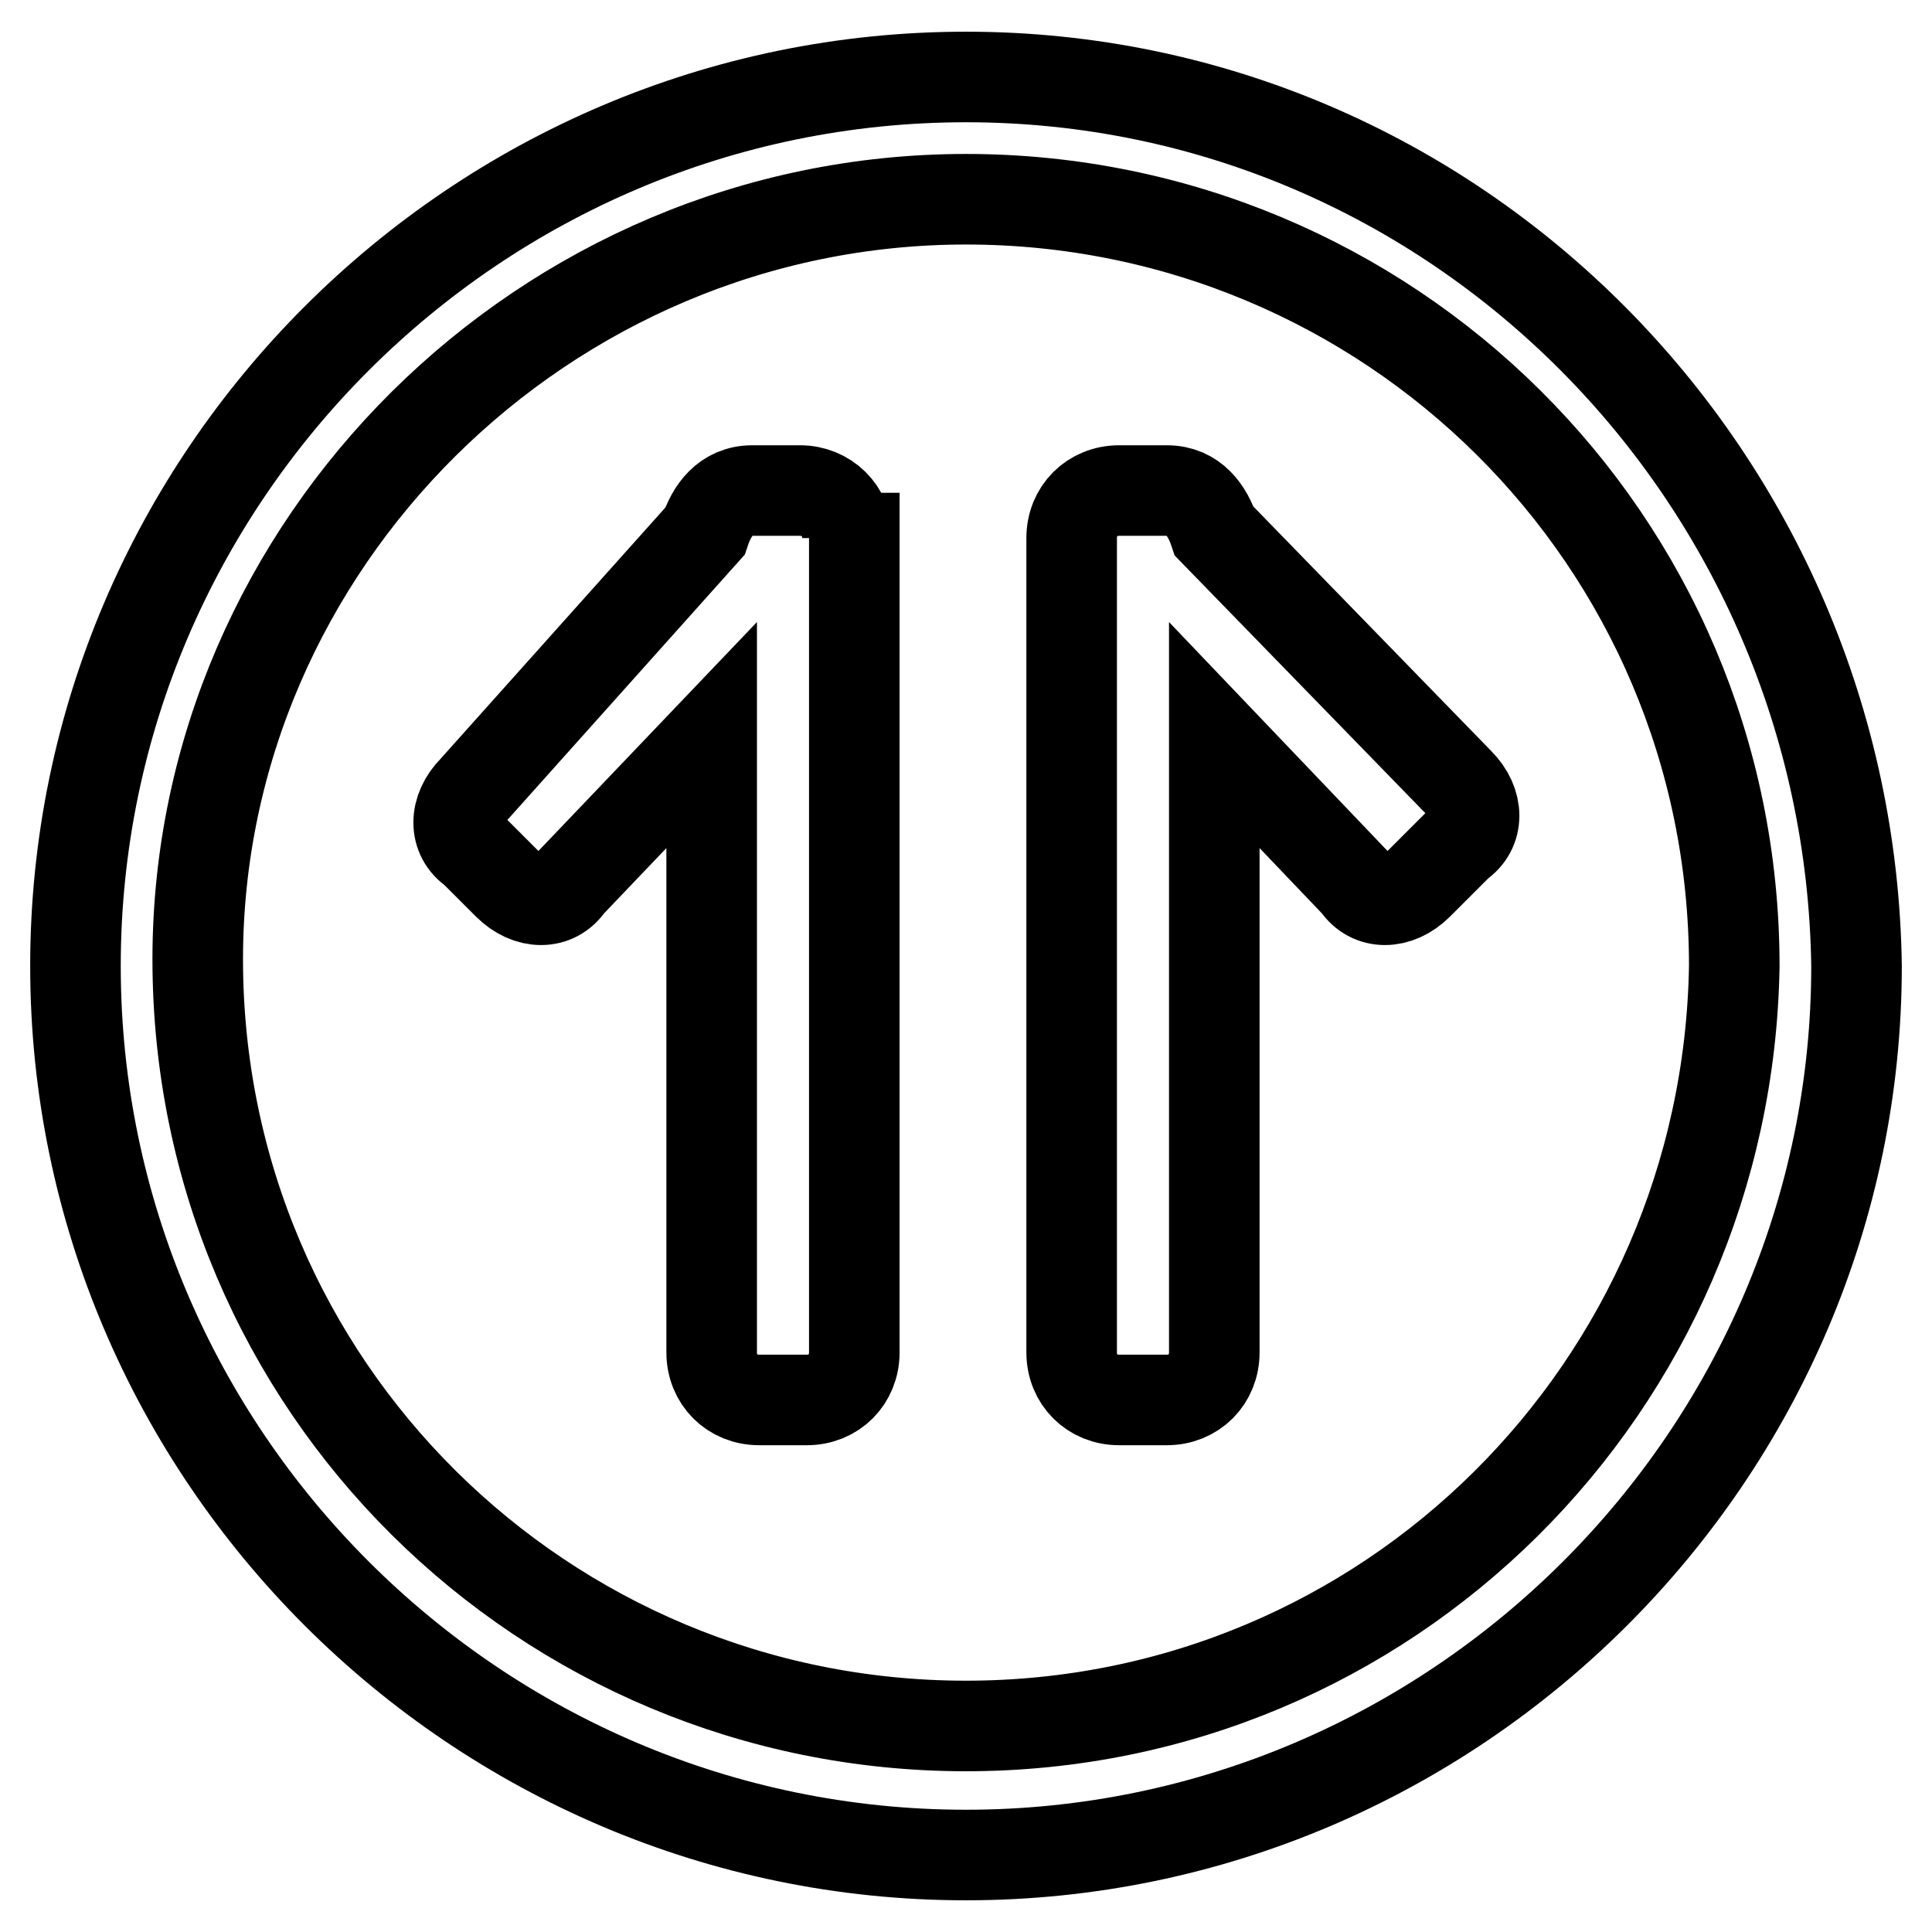 <?xml version="1.0" encoding="utf-8"?>
<!-- Svg Vector Icons : http://www.onlinewebfonts.com/icon -->
<!DOCTYPE svg PUBLIC "-//W3C//DTD SVG 1.1//EN" "http://www.w3.org/Graphics/SVG/1.1/DTD/svg11.dtd">
<svg version="1.1" xmlns="http://www.w3.org/2000/svg" xmlns:xlink="http://www.w3.org/1999/xlink" x="0px" y="0px" viewBox="0 0 256 256" enable-background="new 0 0 256 256" xml:space="preserve">
<g> <path stroke-width="12" fill-opacity="0" stroke="#000000"  d="M128,228.7c-55.9,0-101.8-45-101.8-101.6C26.2,72.2,72.1,26.4,128,26.4s101.8,45,101.8,101.6 C228.9,183.8,183.9,228.7,128,228.7L128,228.7L128,228.7 M128,10.2C63.1,10.2,10,63.2,10,128c0,64.8,53.1,117.8,118,117.8 c64.9,0,118-53.1,118-117.8C245.1,63.2,192.9,10.2,128,10.2L128,10.2L128,10.2 M142,71.3c0-3.6,2.7-6.3,6.3-6.3h6.3 c3.6,0,5.4,2.7,6.3,5.4l32.4,33.3c2.7,2.7,2.7,6.3,0,8.1l-5.4,5.4c-2.7,2.7-6.3,2.7-8.1,0l-18.9-19.8v81.8c0,3.6-2.7,6.3-6.3,6.3 h-6.3c-3.6,0-6.3-2.7-6.3-6.3V77.6V71.3L142,71.3L142,71.3L142,71.3 M112.3,71.3L112.3,71.3L112.3,71.3h0.9v6.3v101.6 c0,3.6-2.7,6.3-6.3,6.3h-6.3c-3.6,0-6.3-2.7-6.3-6.3V97.4l-18.9,19.8c-1.8,2.7-5.4,2.7-8.1,0l-4.5-4.5c-2.7-1.8-2.7-5.4,0-8.1 l30.6-34.2c0.9-2.7,2.7-5.4,6.3-5.4h6.3C109.5,65,112.3,67.7,112.3,71.3"/></g>
</svg>